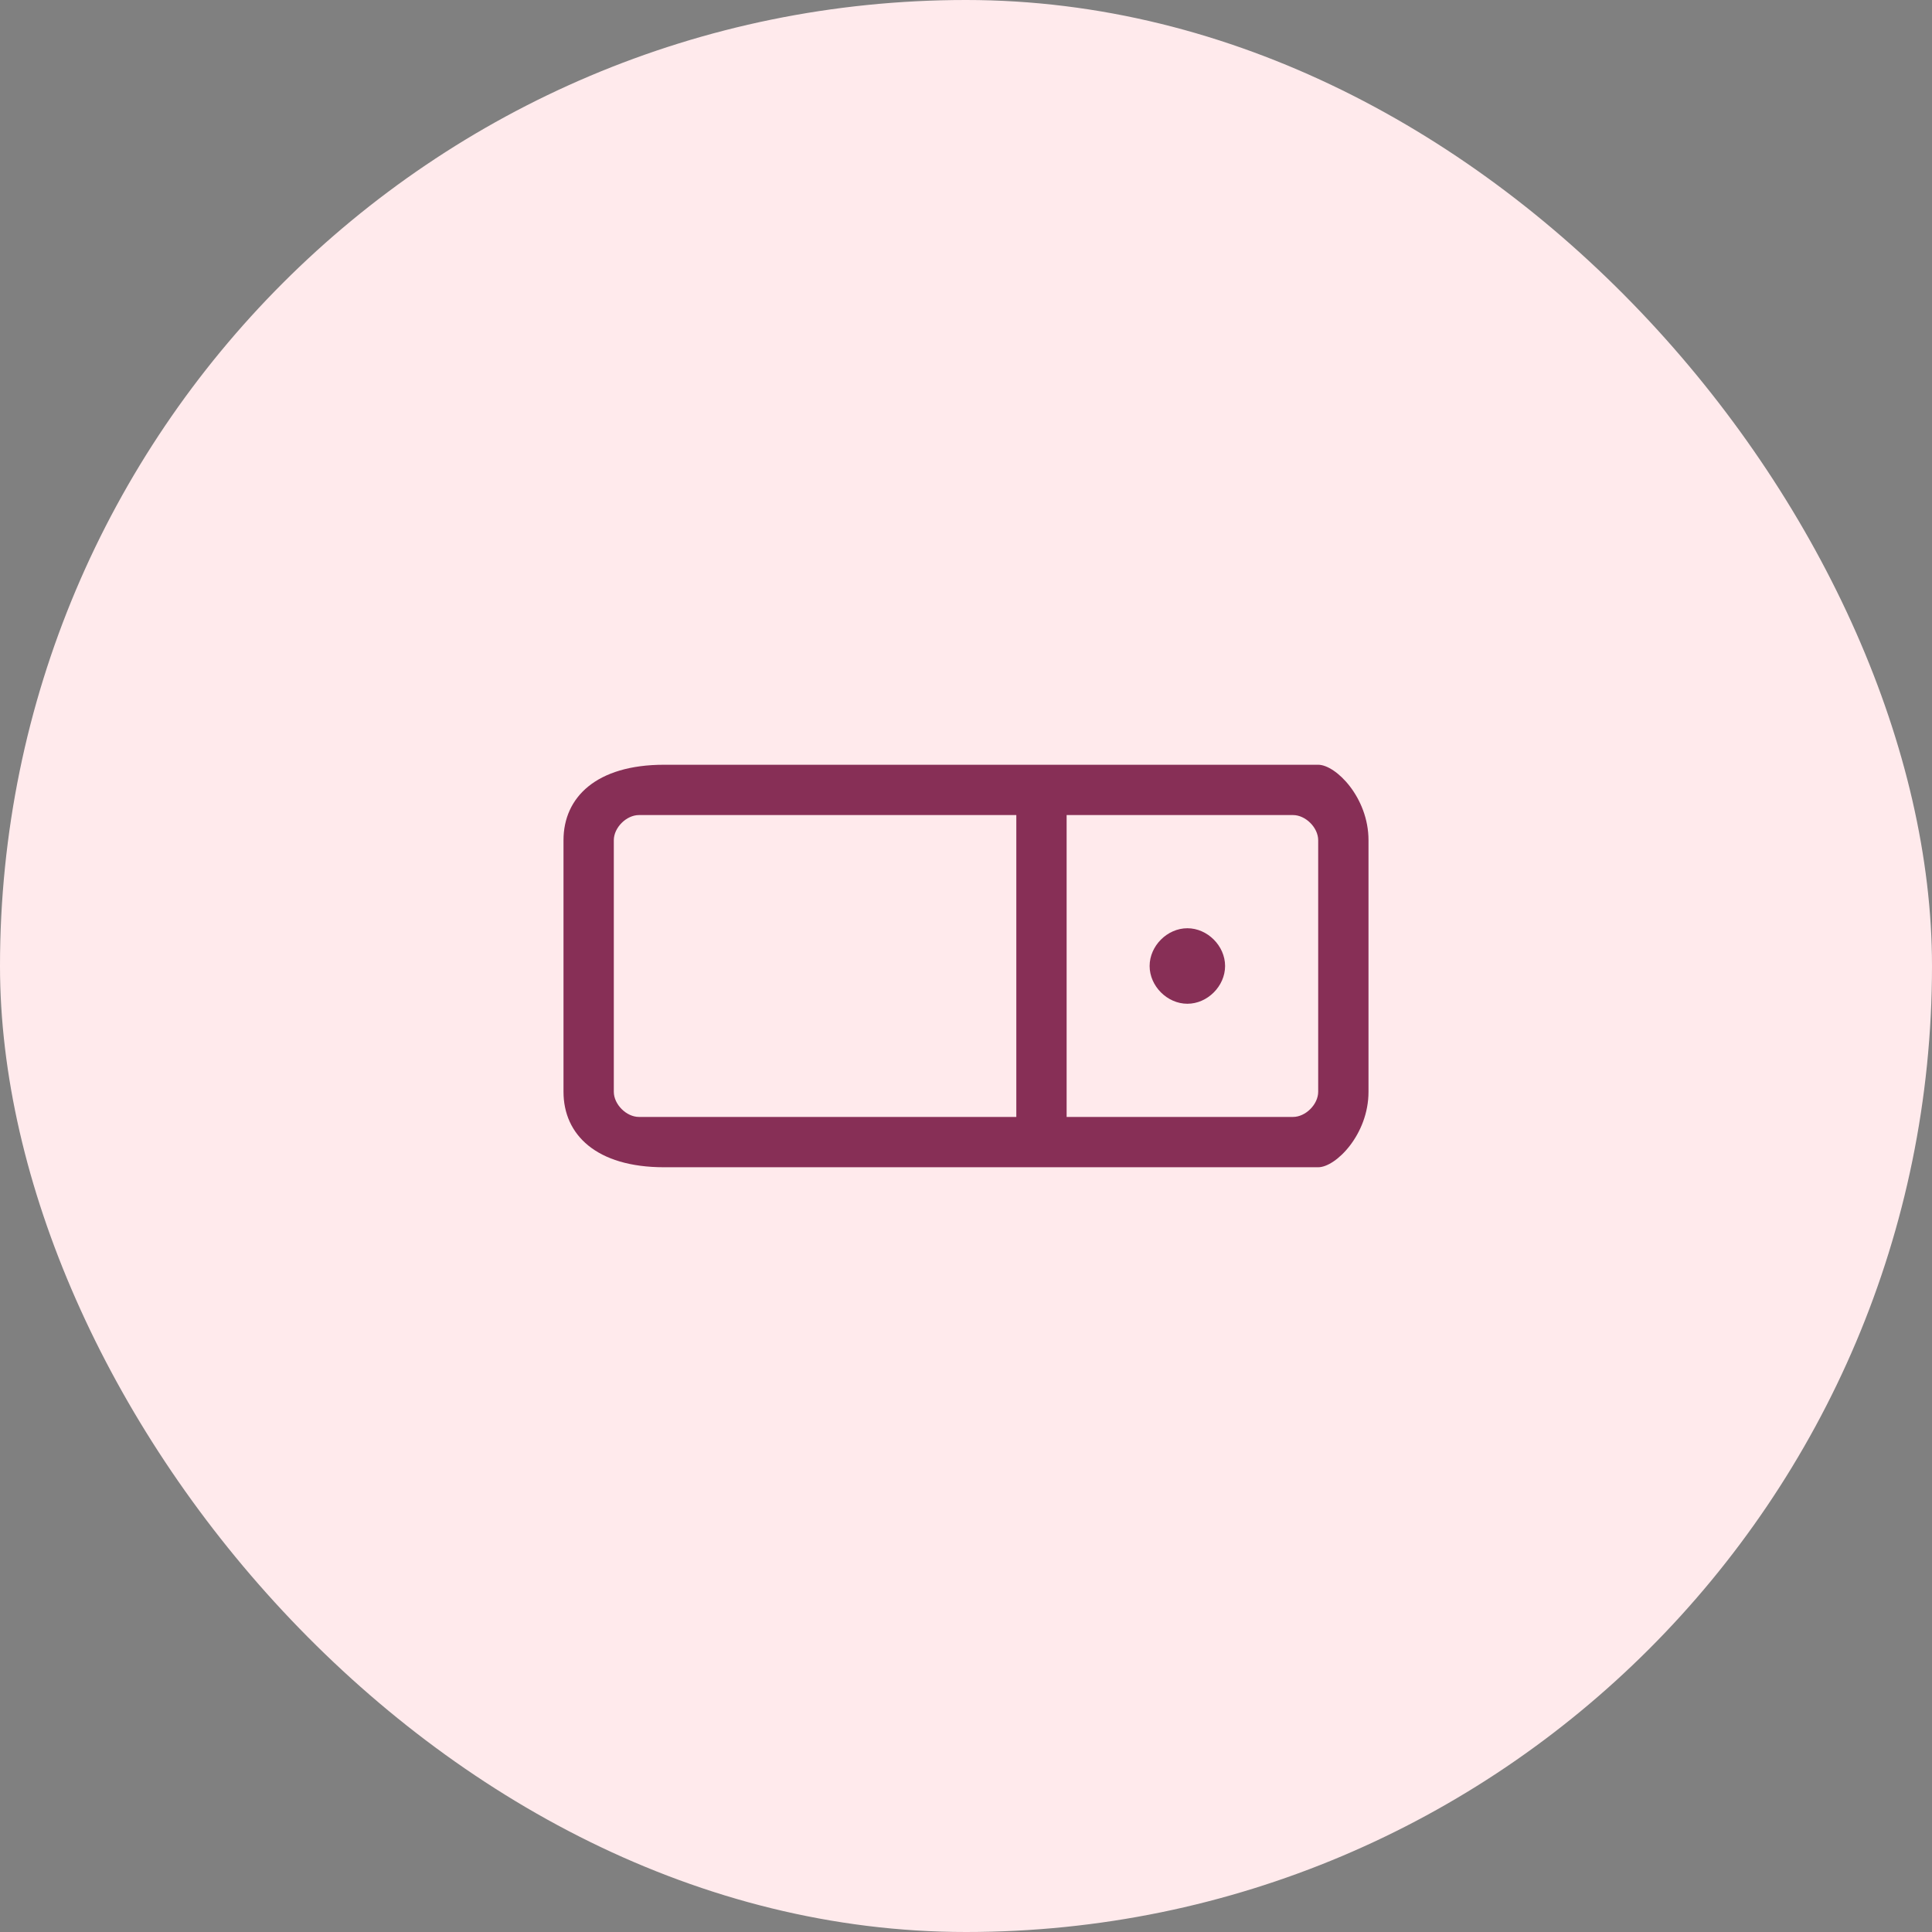 <svg width="48" height="48" viewBox="0 0 48 48" fill="none" xmlns="http://www.w3.org/2000/svg">
<rect x="0" y="0" width="48" height="48" fill="#808080" stroke="none"/>
<rect x="-0" width="48" height="48" rx="24" fill="#FFEAEC"/>
<path d="M32.75 19H16.5C14.812 19 14 19.812 14 20.875V27.125C14 28.188 14.812 29 16.5 29H32.75C33.187 29 34 28.188 34 27.125V20.875C34 19.812 33.187 19 32.75 19ZM15.25 27.125V20.875C15.25 20.562 15.562 20.25 15.875 20.25H25.25V27.75H15.875C15.562 27.75 15.25 27.438 15.25 27.125ZM32.75 27.125C32.75 27.438 32.437 27.75 32.125 27.75H26.5V20.25H32.125C32.437 20.25 32.75 20.562 32.75 20.875V27.125ZM30.437 24C30.437 24.5 30 24.938 29.5 24.938C29 24.938 28.562 24.5 28.562 24C28.562 23.5 29 23.062 29.5 23.062C30 23.062 30.437 23.5 30.437 24Z" fill="#872F56"/>
</svg>
